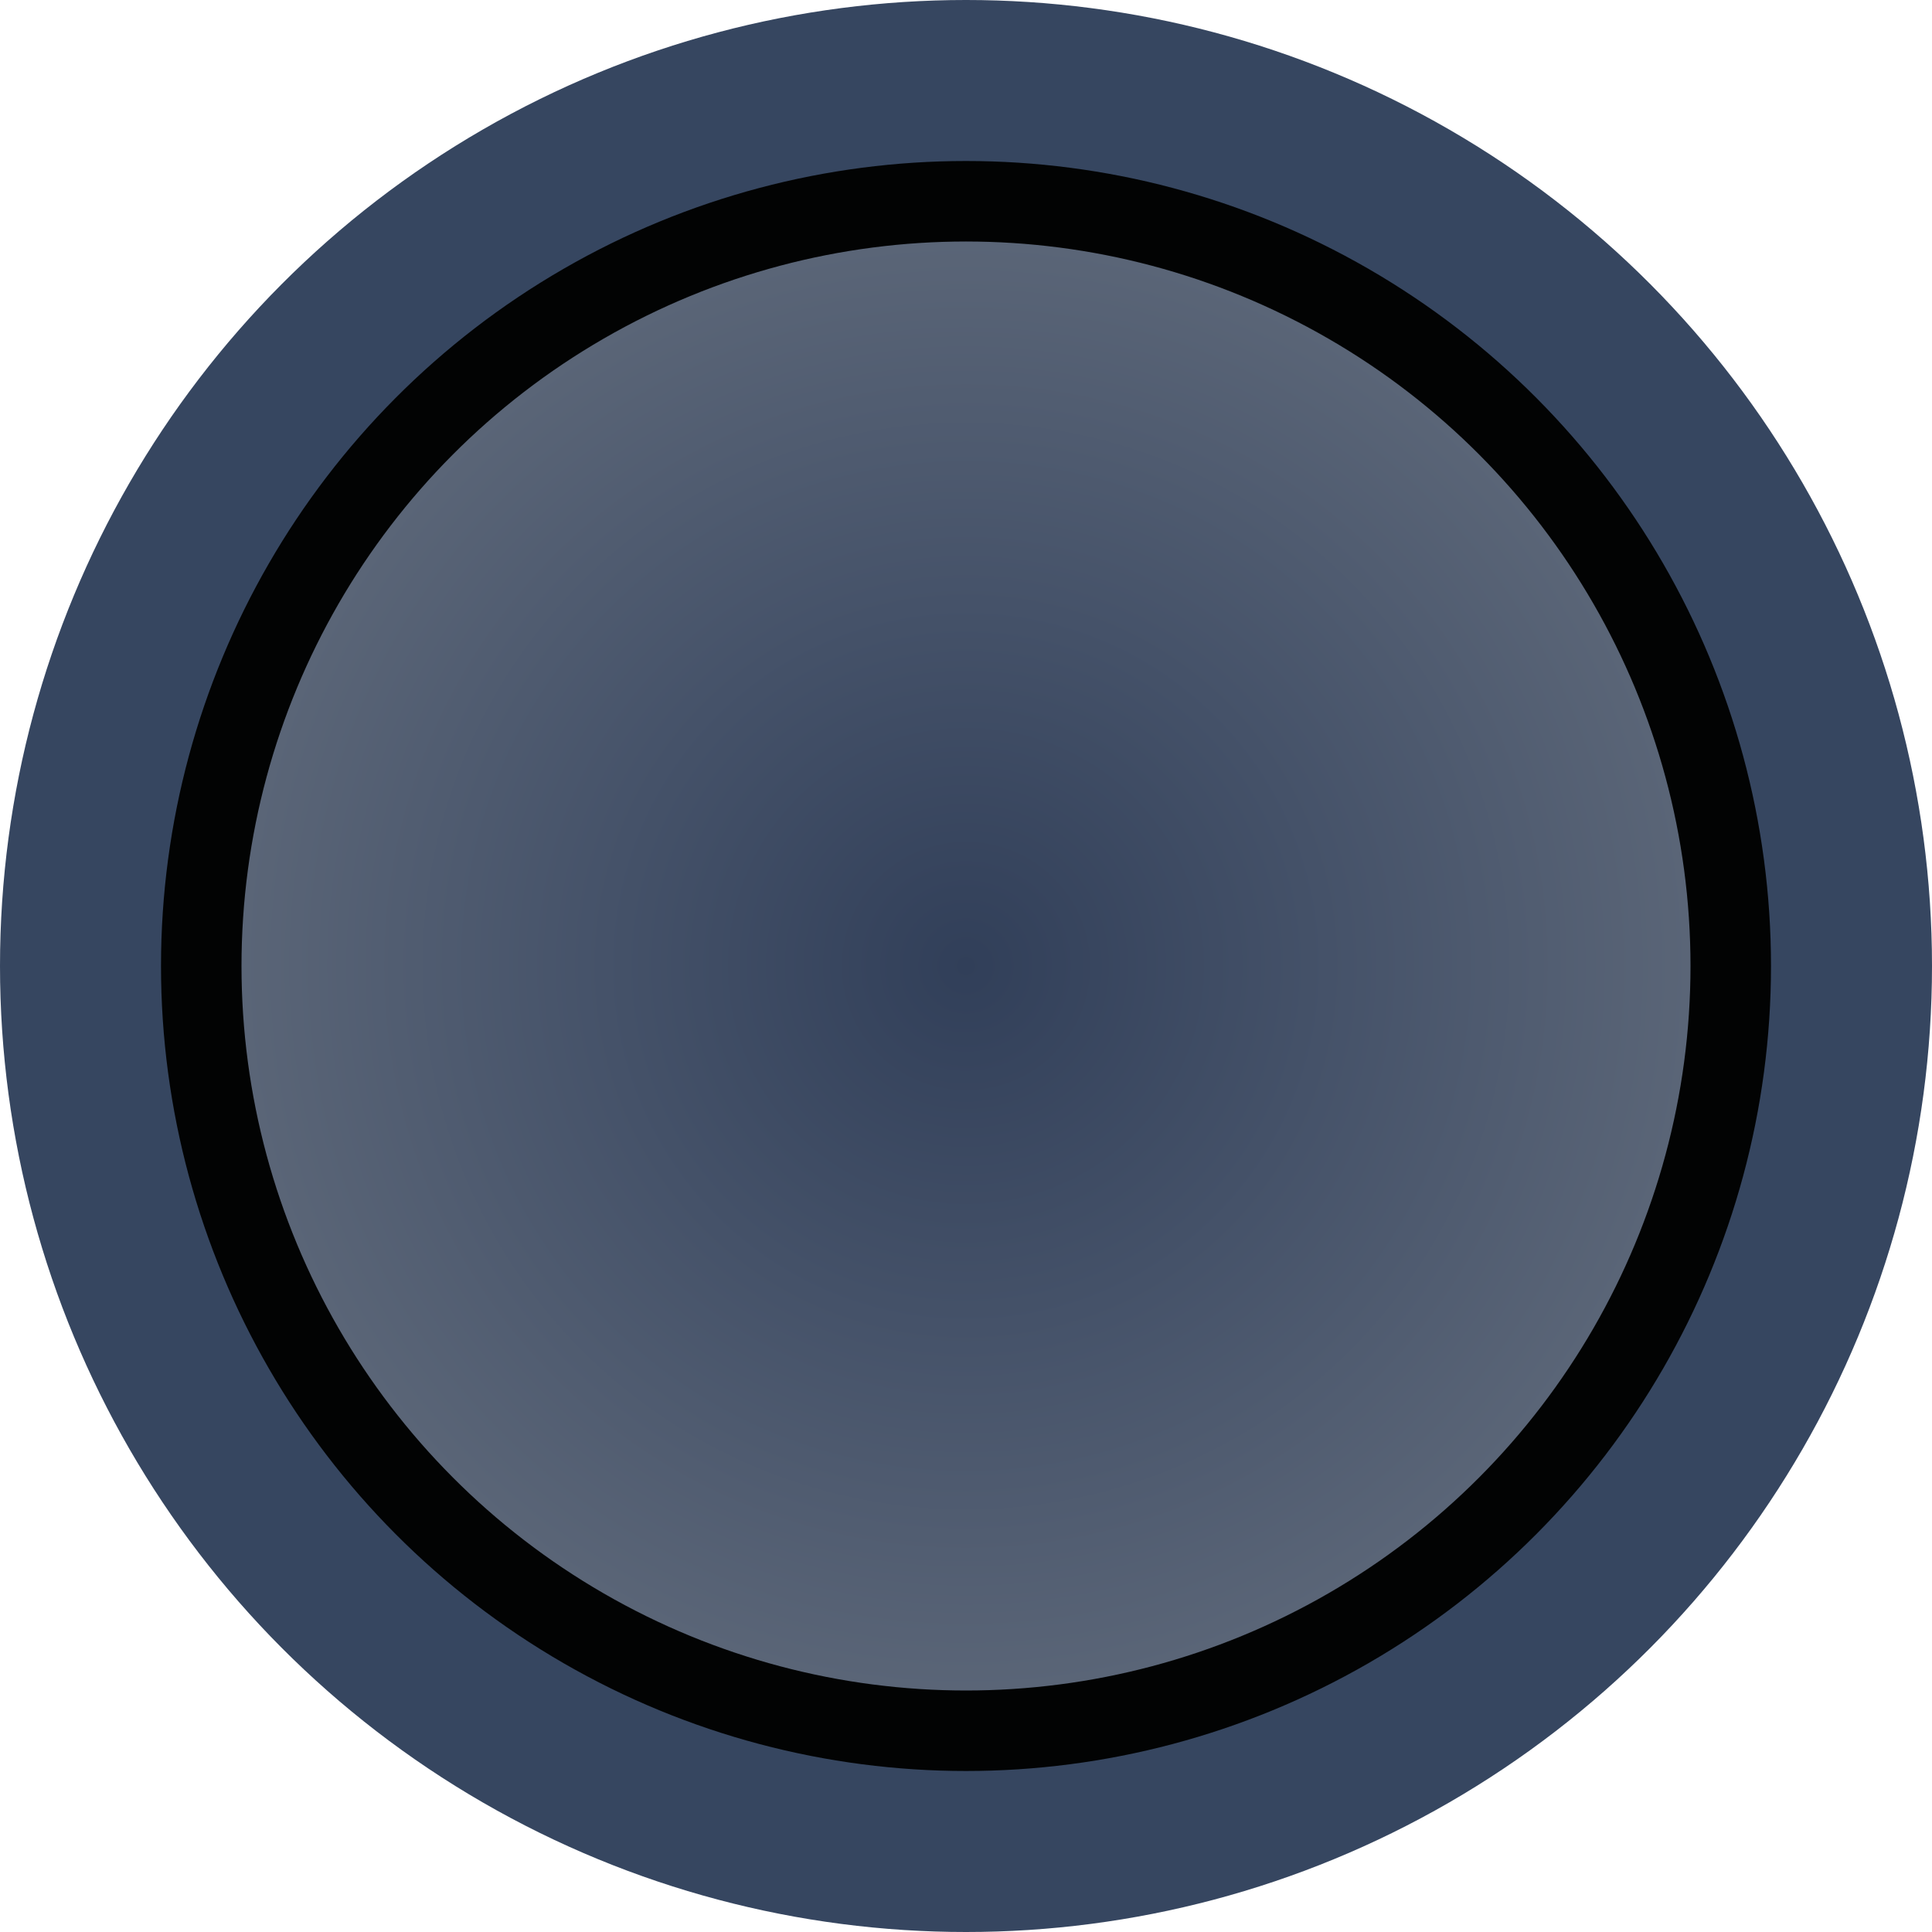 <?xml version="1.0" encoding="UTF-8" standalone="no"?>
<svg
   id="svg8"
   version="1.1"
   viewBox="2.7755576e-17 0 24 24"
   height="24"
   width="24"
   sodipodi:docname="Playstation-Analog-Neutral.svg"
   inkscape:version="1.4.2 (f4327f4, 2025-05-13)"
   xmlns:inkscape="http://www.inkscape.org/namespaces/inkscape"
   xmlns:sodipodi="http://sodipodi.sourceforge.net/DTD/sodipodi-0.dtd"
   xmlns:xlink="http://www.w3.org/1999/xlink"
   xmlns="http://www.w3.org/2000/svg"
   xmlns:svg="http://www.w3.org/2000/svg">
  <sodipodi:namedview
     id="namedview1"
     pagecolor="#ffffff"
     bordercolor="#000000"
     borderopacity="0.25"
     inkscape:showpageshadow="2"
     inkscape:pageopacity="0.0"
     inkscape:pagecheckerboard="0"
     inkscape:deskcolor="#d1d1d1"
     inkscape:zoom="33.625"
     inkscape:cx="12"
     inkscape:cy="12"
     inkscape:window-width="1920"
     inkscape:window-height="1009"
     inkscape:window-x="-8"
     inkscape:window-y="-8"
     inkscape:window-maximized="1"
     inkscape:current-layer="svg8" />
  <defs
     id="defs2">
    <linearGradient
       id="linearGradient888">
      <stop
         id="stop884"
         offset="0"
         style="stop-color:#313f59;stop-opacity:1" />
      <stop
         style="stop-color:#455269;stop-opacity:1"
         offset="0.5"
         id="stop892" />
      <stop
         id="stop886"
         offset="1"
         style="stop-color:#5a6577;stop-opacity:1" />
    </linearGradient>
    <radialGradient
       gradientTransform="matrix(0.9,0,0,0.9,1.2,1.2)"
       gradientUnits="userSpaceOnUse"
       r="10"
       fy="12"
       fx="12"
       cy="12"
       cx="12"
       id="radialGradient890"
       xlink:href="#linearGradient888" />
  </defs>
  <g
     style="display:inline"
     id="layer2">
    <circle
       r="12"
       cy="12"
       cx="12"
       id="path880"
       style="display:inline;opacity:1;fill:#364660;fill-opacity:1;stroke:none;stroke-width:3;stroke-linecap:butt;stroke-linejoin:miter;stroke-miterlimit:4;stroke-dasharray:none;stroke-opacity:1" />
    <circle
       r="9.5"
       cy="12"
       cx="12"
       id="path882"
       style="display:inline;opacity:1;fill:url(#radialGradient890);fill-opacity:1;stroke:#020303;stroke-width:1;stroke-linecap:butt;stroke-linejoin:miter;stroke-miterlimit:4;stroke-dasharray:none;stroke-opacity:1" />
  </g>
</svg>
